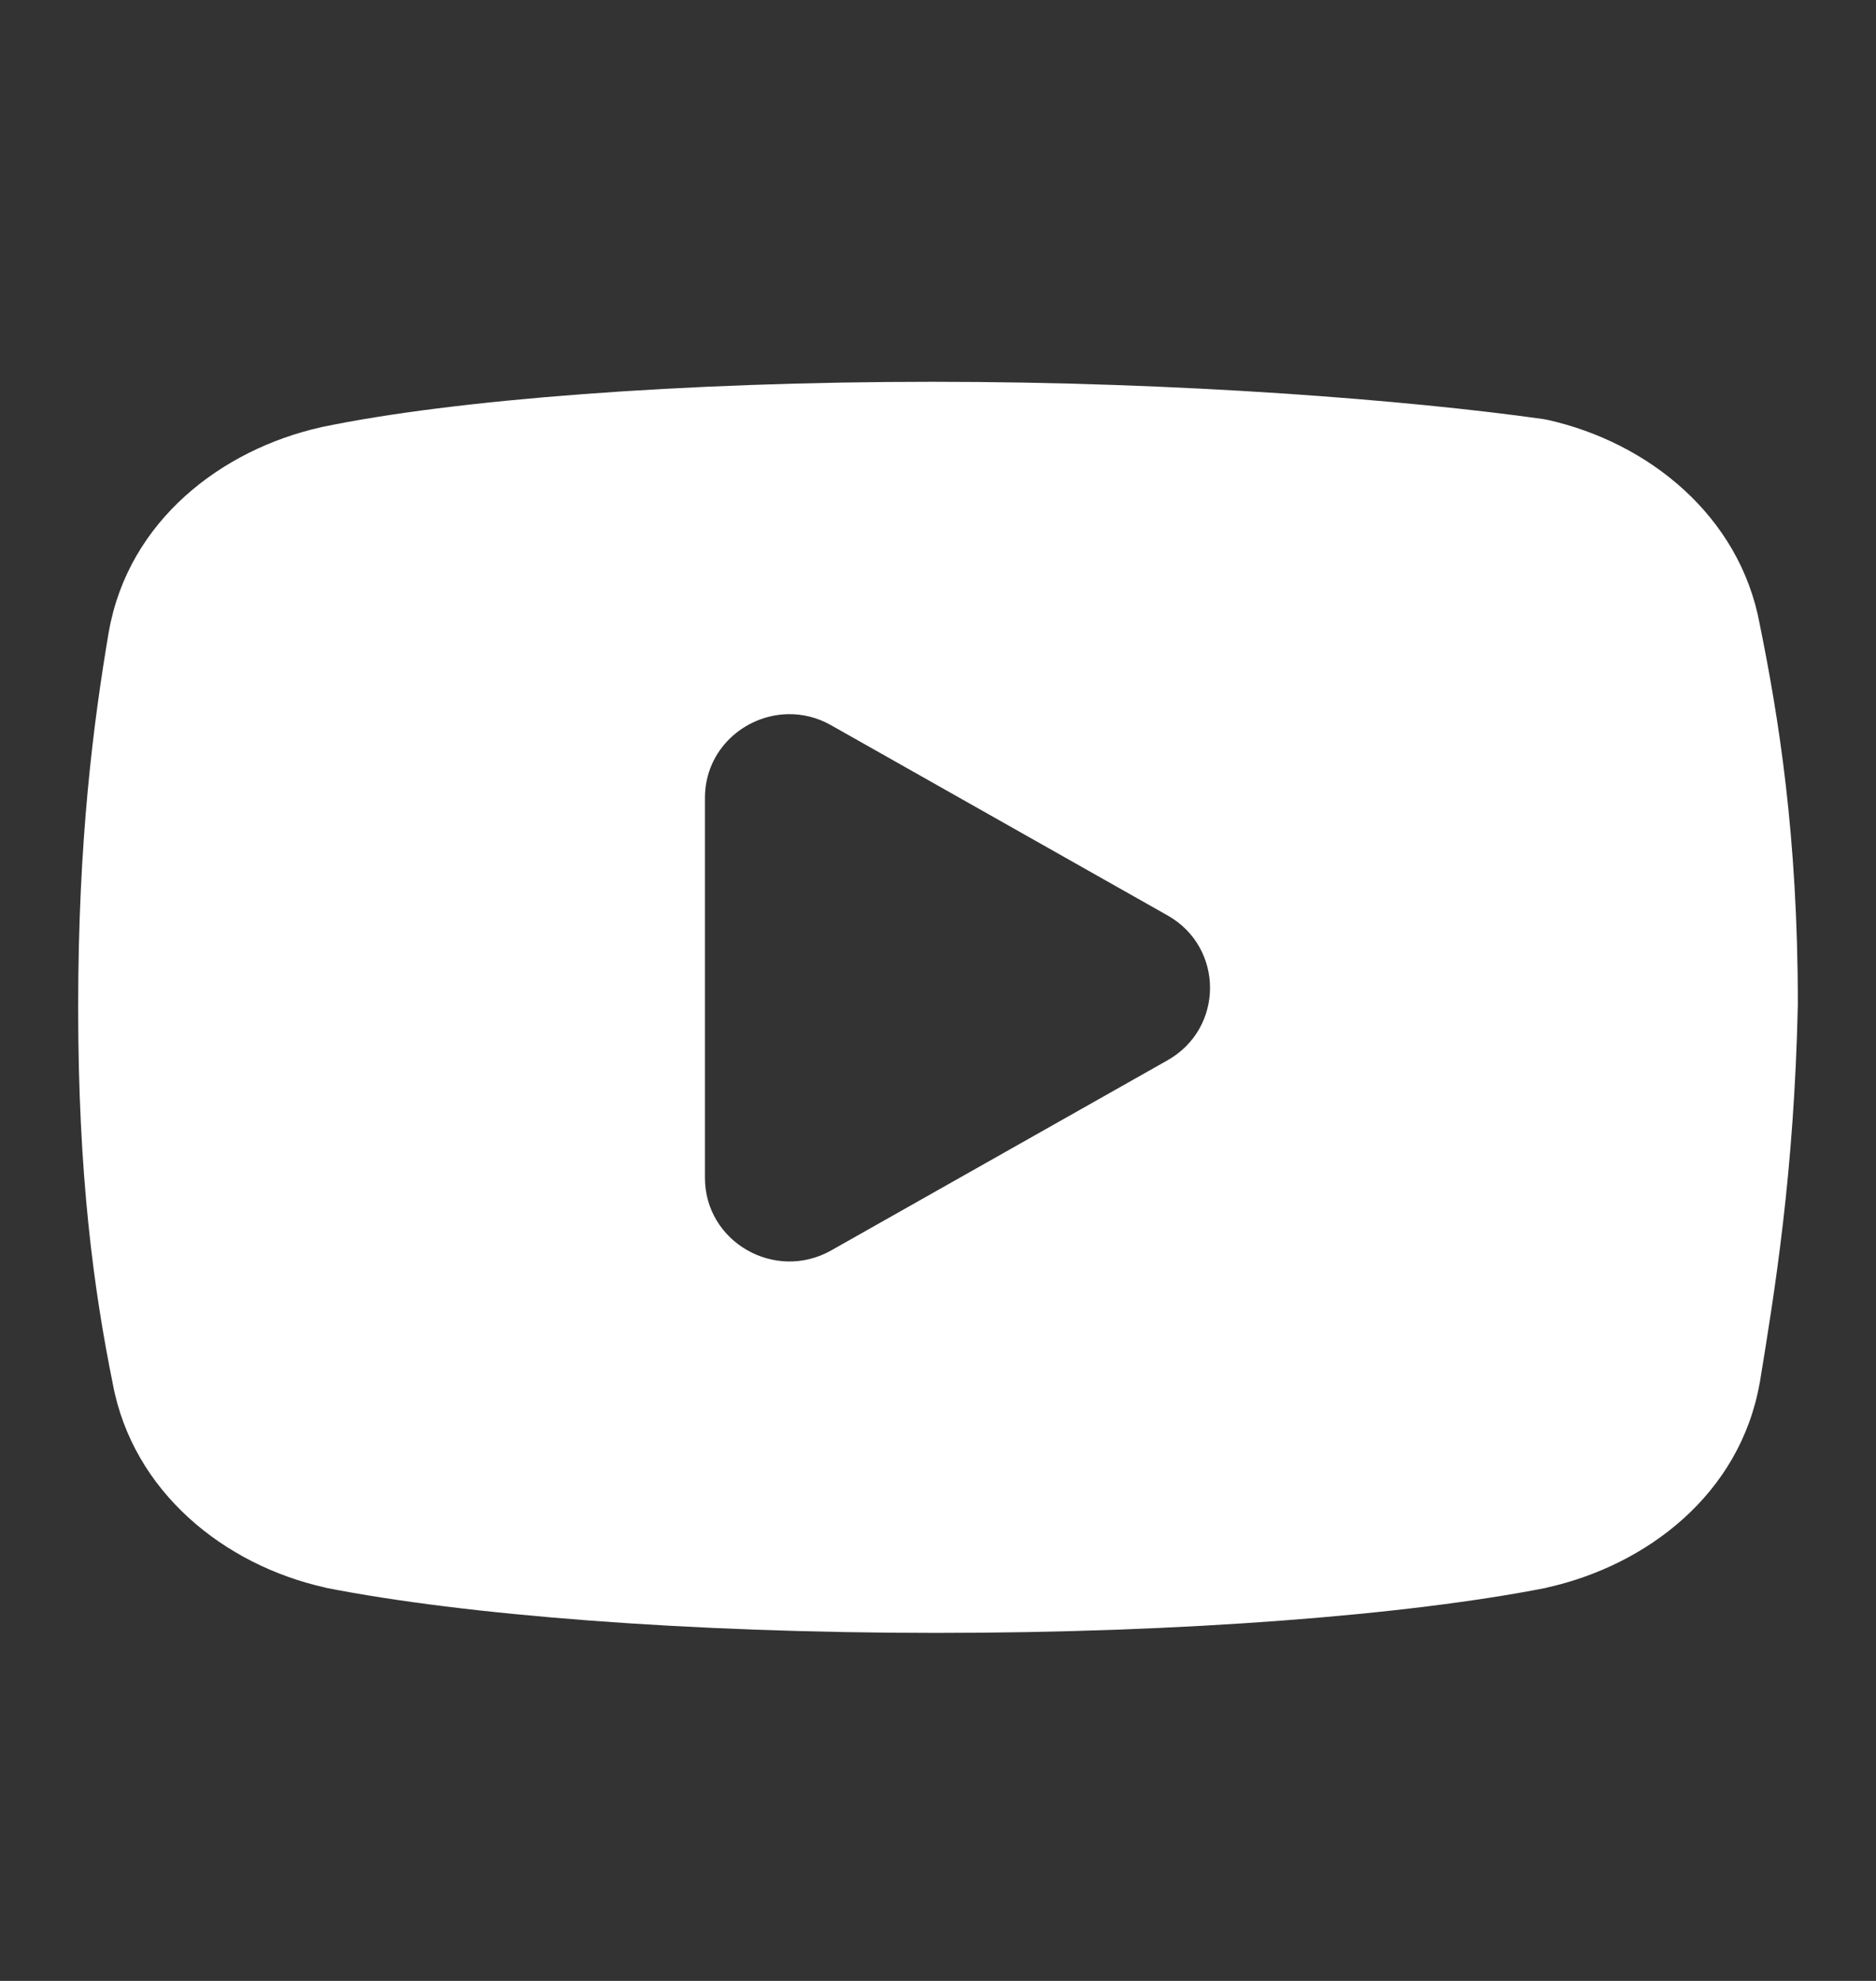 <?xml version="1.0" encoding="UTF-8"?>
<svg xmlns="http://www.w3.org/2000/svg" width="18" height="19" viewBox="0 0 18 19" fill="none">
  <rect x="0" y="0" width="18" height="19" fill="#333333" stroke="none"/>
  <path d="M8.947 3.662C6.564 3.662 4.351 3.832 3.088 4.096C3.085 4.096 3.083 4.097 3.08 4.098C2.128 4.311 1.232 4.993 1.044 6.06C1.043 6.062 1.043 6.063 1.043 6.064C0.898 6.925 0.75 8.046 0.75 9.662C0.75 11.275 0.899 12.367 1.082 13.272C1.275 14.308 2.15 15.01 3.116 15.226C3.121 15.228 3.126 15.229 3.13 15.23C4.449 15.49 6.599 15.662 8.982 15.662C11.364 15.662 13.516 15.49 14.835 15.23C14.839 15.229 14.844 15.228 14.848 15.226C15.8 15.013 16.696 14.332 16.884 13.264C16.885 13.261 16.886 13.259 16.886 13.256C17.029 12.378 17.214 11.258 17.25 9.639C17.25 9.635 17.25 9.631 17.25 9.627C17.25 8.008 17.065 6.879 16.884 5.985C16.692 4.947 15.816 4.243 14.848 4.027C14.834 4.024 14.819 4.021 14.804 4.019C13.517 3.838 11.329 3.662 8.947 3.662ZM7.559 6.85C7.697 6.847 7.841 6.88 7.976 6.957L11.202 8.78C11.746 9.087 11.746 9.863 11.202 10.17L7.976 11.993C7.436 12.298 6.764 11.912 6.764 11.298V7.652C6.764 7.191 7.142 6.859 7.559 6.85Z" fill="white"></path>
</svg>
